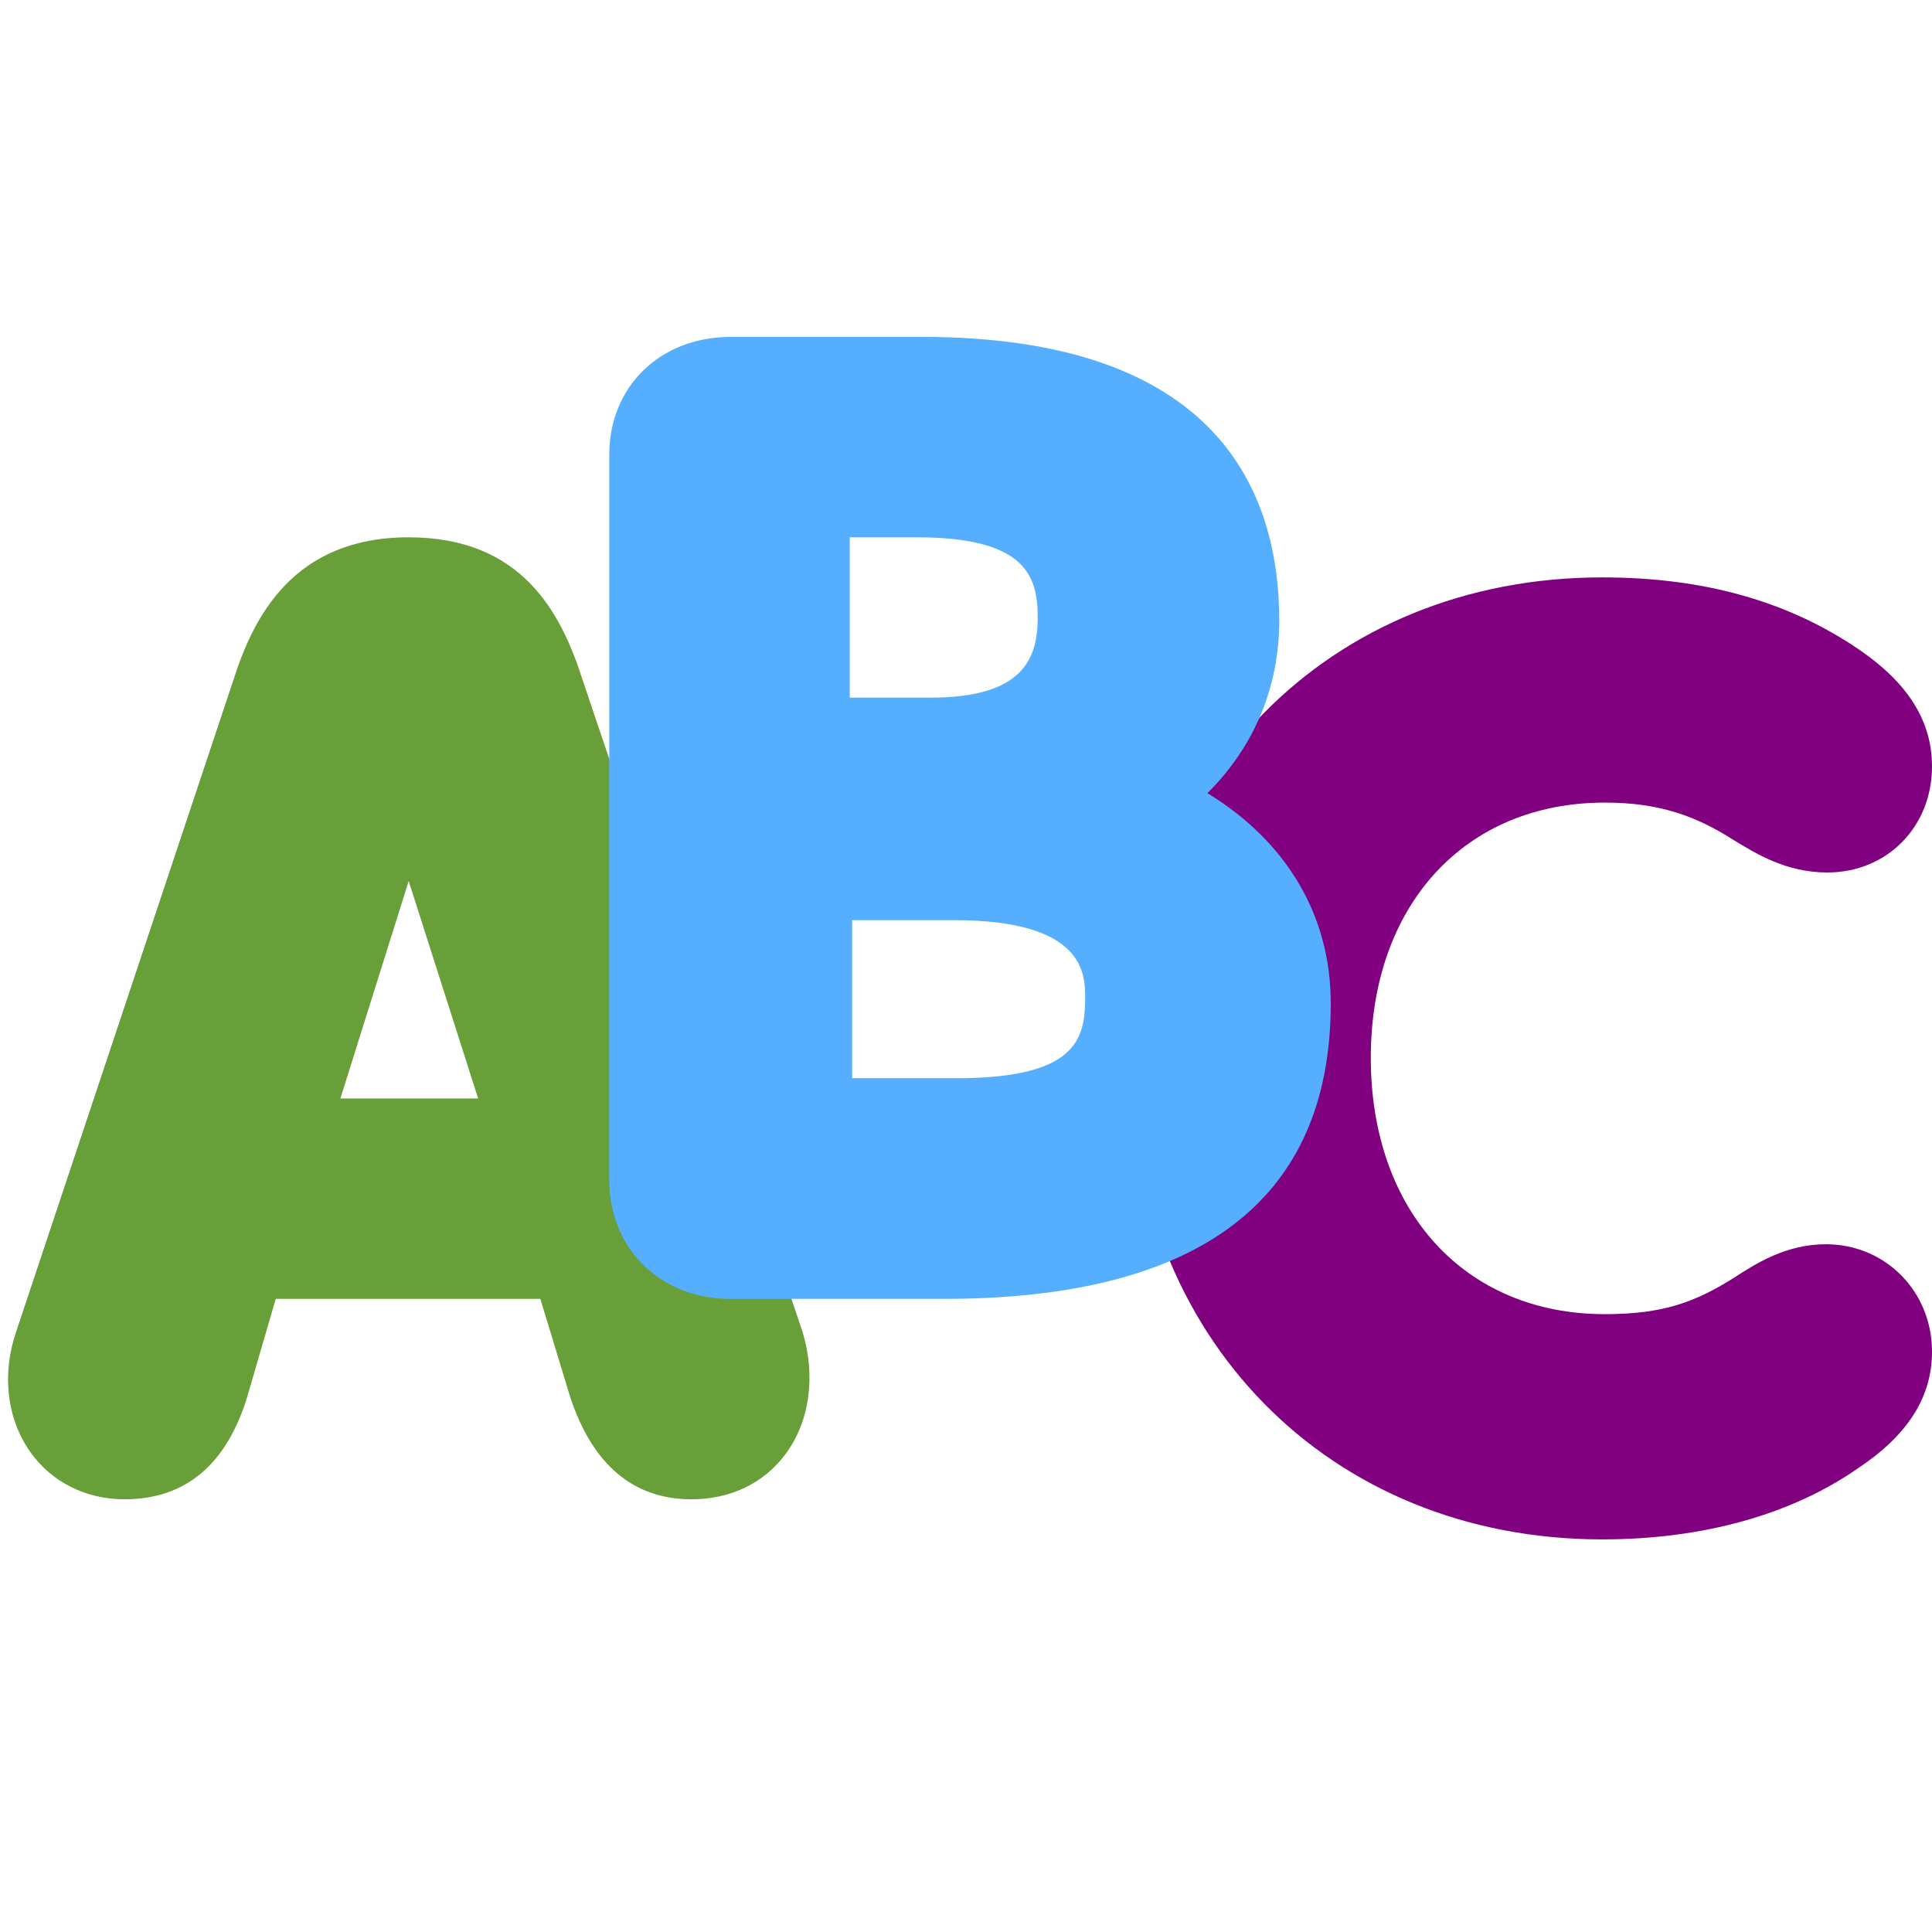 <svg xmlns="http://www.w3.org/2000/svg" xmlns:xlink="http://www.w3.org/1999/xlink" width="800" zoomAndPan="magnify" viewBox="0 0 600 600" height="800" preserveAspectRatio="xMidYMid meet" version="1.0"><defs><clipPath id="14d585e56d"><path d="M 351 179 L 600 179 L 600 478.848 L 351 478.848 Z M 351 179 " clip-rule="nonzero"/></clipPath></defs><path fill="#689f38" d="M 249.262 413.688 L 180.859 210.934 C 174.273 190.406 162.188 166.867 126.91 166.867 C 90.82 166.867 78.598 192.074 72.586 210.883 L 5.016 413.59 C 0.473 426.734 2.141 440.715 9.461 451.008 C 16.07 460.293 26.703 465.621 38.641 465.621 C 57.609 465.621 70.48 454.816 76.906 433.383 L 85.629 403.383 L 167.812 403.383 L 177.062 433.816 C 184.031 454.93 196.73 465.621 214.781 465.621 C 226.855 465.621 237.211 460.641 243.945 451.594 C 251.402 441.57 253.43 427.555 249.262 413.688 Z M 105.711 341.141 L 126.922 273.621 L 148.492 341.141 Z M 105.711 341.141 " fill-opacity="1" fill-rule="nonzero"/><g clip-path="url(#14d585e56d)"><path fill="#800080" d="M 497.602 478.07 C 412.68 478.07 351.039 415.156 351.039 328.492 C 351.039 242.055 412.68 179.316 497.602 179.316 C 528.723 179.316 555.273 186.523 577.754 202.008 C 592.73 212.352 600 224.129 600 238.008 C 600 256.805 586.02 270.957 567.473 270.957 C 554.852 270.957 545.551 265.27 538.082 260.688 C 526.645 253.406 515.242 249.25 498.398 249.25 C 454.918 249.25 425.715 281.102 425.715 328.492 C 425.715 376.121 454.93 408.125 498.398 408.125 C 516.746 408.125 526.48 404.254 538.031 397.121 C 545.266 392.426 554.551 386.414 567.074 386.414 C 585.535 386.414 600 401.066 600 419.773 C 600 433.816 592.543 445.617 577.195 455.863 C 556.48 470.34 528.883 478.07 497.602 478.07 Z M 497.602 478.07 " fill-opacity="1" fill-rule="nonzero"/></g><path fill="#56aeff" d="M 293.027 403.383 L 226.918 403.383 C 205.07 403.383 189.211 387.832 189.211 366.41 L 189.211 141.188 C 189.211 120 205.07 104.625 226.918 104.625 L 286.293 104.625 C 378.023 104.625 397.281 152.527 397.281 192.695 C 397.281 213.422 389.488 231.895 374.977 246.324 C 399.547 261.312 413.277 284.289 413.277 311.562 C 413.277 372.496 372.82 403.383 293.027 403.383 Z M 264.637 334.855 L 296.824 334.855 C 333.934 334.855 337.008 323.055 337.008 309.895 C 337.008 302.676 337.008 285.77 296.402 285.77 L 264.637 285.77 Z M 263.902 216.66 L 288.934 216.66 C 317.59 216.66 322.27 204.723 322.27 191.762 C 322.27 179.055 318.723 166.867 284.727 166.867 L 263.902 166.867 Z M 263.902 216.66 " fill-opacity="1" fill-rule="nonzero"/></svg>